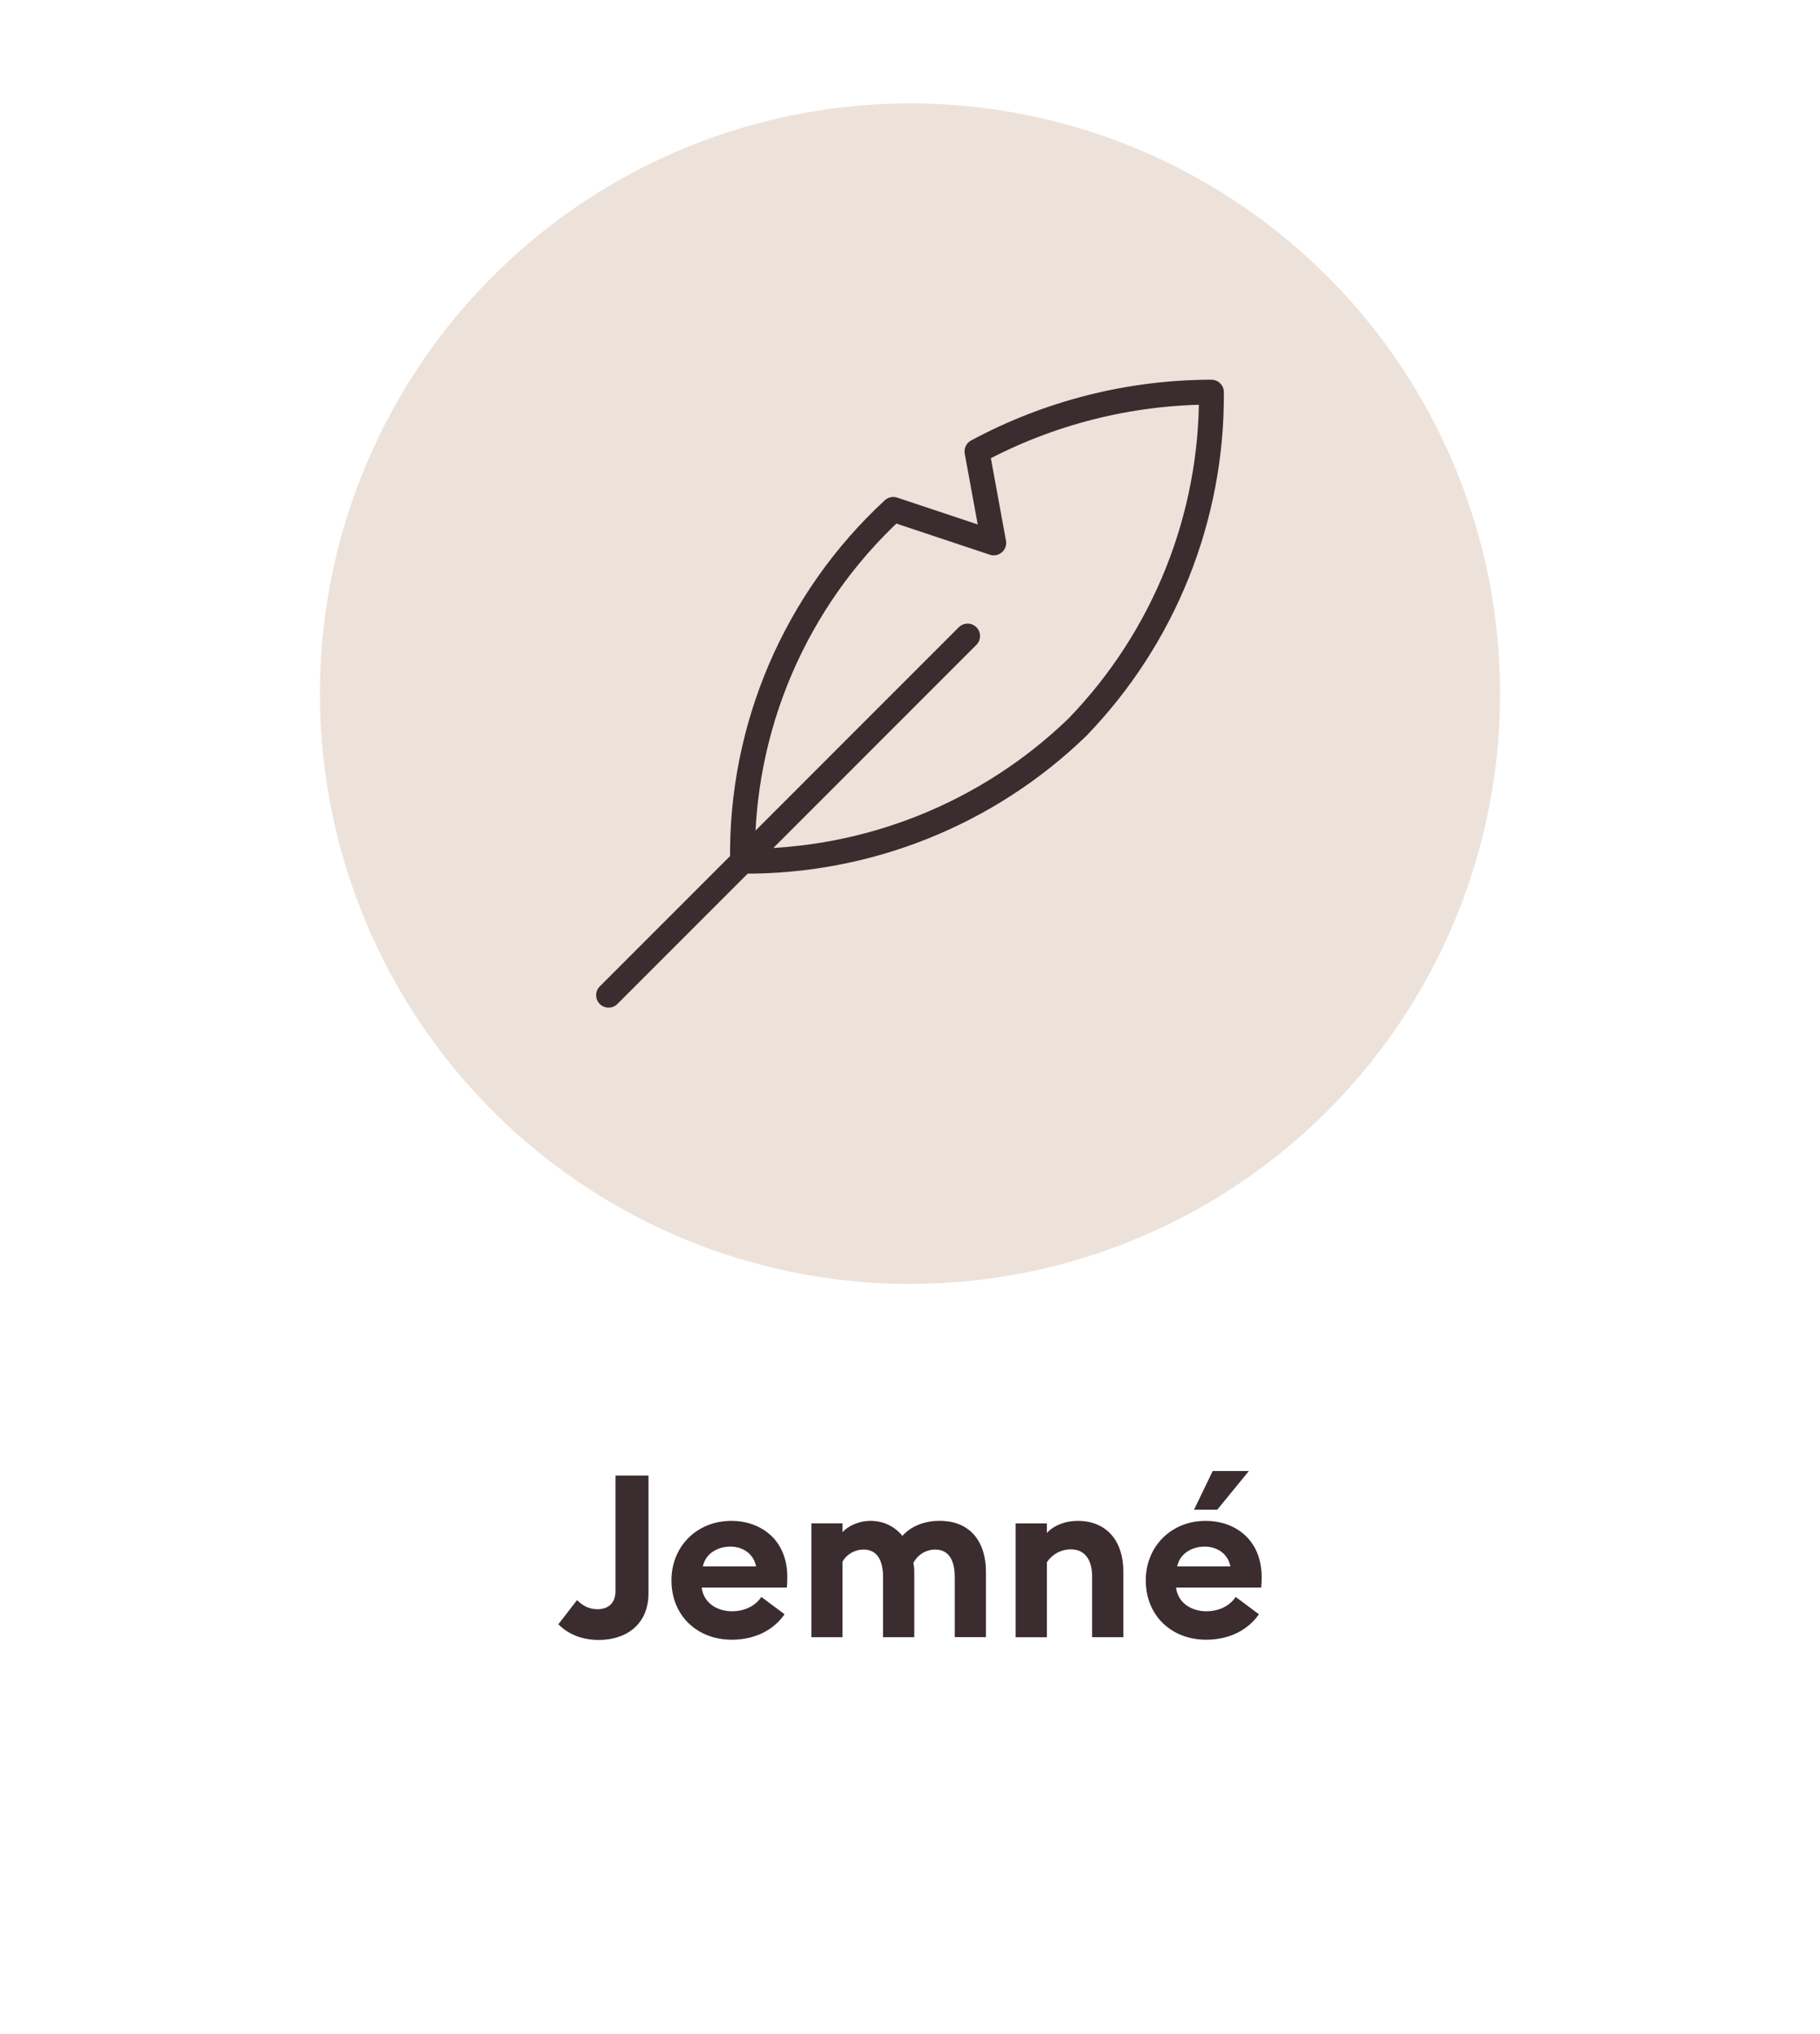 <?xml version="1.0" encoding="utf-8"?>
<!-- Generator: Adobe Illustrator 25.2.3, SVG Export Plug-In . SVG Version: 6.00 Build 0)  -->
<svg version="1.1" id="Vrstva_1" xmlns="http://www.w3.org/2000/svg" xmlns:xlink="http://www.w3.org/1999/xlink" x="0px" y="0px"
	 width="128px" height="143px" viewBox="0 0 128 143" style="enable-background:new 0 0 128 143;" xml:space="preserve">
<style type="text/css">
	.st0{fill:#EDE2DA;}
	.st1{fill:none;stroke:#3B2C2F;stroke-width:1.75;}
	.st2{fill:#3B2C2F;}
	.st3{fill:none;stroke:#3B2C2F;stroke-width:1.75;stroke-linecap:round;stroke-linejoin:round;}
</style>
<circle id="Ellipse_32_2_" class="st0" cx="64" cy="48.769" r="41.5"/>
<path id="Path_44_13_" class="st1" d="M53.897,60.83"/>
<path id="Path_44_15_" class="st1" d="M53.897,60.842"/>
<path id="Path_44_11_" class="st1" d="M53.897,60.83"/>
<g>
	<path class="st2" d="M42.119,115.298c-1.425,0-2.337-0.576-2.849-1.104l1.312-1.697
		c0.432,0.433,0.896,0.641,1.44,0.641c0.705,0,1.265-0.384,1.265-1.28v-8.115h2.321
		v8.259C45.609,114.305,43.928,115.298,42.119,115.298z"/>
	<path class="st2" d="M51.432,106.926c2.097,0,3.938,1.345,3.938,3.938c0,0.192,0,0.417-0.032,0.753
		h-5.987c0.128,1.072,1.073,1.664,2.129,1.664c0.993,0,1.713-0.464,2.065-1.008
		l1.633,1.217c-0.736,1.072-2.033,1.792-3.713,1.792c-2.385,0-4.242-1.648-4.242-4.178
		C47.223,108.736,48.999,106.926,51.432,106.926z M49.431,110.128h3.746
		c-0.192-0.945-0.992-1.393-1.809-1.393S49.64,109.152,49.431,110.128z"/>
	<path class="st2" d="M67.147,110.88c0-1.104-0.368-1.937-1.376-1.937
		c-0.656,0-1.233,0.368-1.537,0.944c0.048,0.224,0.064,0.384,0.064,0.608v4.609h-2.193
		v-4.226c0-1.104-0.368-1.937-1.377-1.937c-0.624,0-1.2,0.352-1.472,0.848v5.314h-2.193
		v-8.003h2.193v0.624c0.416-0.48,1.216-0.801,1.953-0.801
		c0.944,0,1.712,0.4,2.257,1.057c0.496-0.576,1.409-1.057,2.609-1.057
		c2.257,0,3.266,1.585,3.266,3.57v4.609h-2.193V110.88z"/>
	<path class="st2" d="M71.431,107.103h2.193v0.672c0.512-0.544,1.296-0.849,2.177-0.849
		c2.017,0,3.201,1.409,3.201,3.538v4.642h-2.193v-4.273c0-1.137-0.496-1.905-1.488-1.905
		c-0.736,0-1.36,0.385-1.696,0.912v5.267h-2.193V107.103z"/>
	<path class="st2" d="M84.792,106.926c2.097,0,3.938,1.345,3.938,3.938c0,0.192,0,0.417-0.032,0.753
		h-5.986c0.128,1.072,1.072,1.664,2.129,1.664c0.992,0,1.713-0.464,2.064-1.008
		l1.633,1.217c-0.736,1.072-2.032,1.792-3.713,1.792c-2.386,0-4.242-1.648-4.242-4.178
		C80.582,108.736,82.359,106.926,84.792,106.926z M82.791,110.128h3.745
		c-0.191-0.945-0.992-1.393-1.809-1.393S82.999,109.152,82.791,110.128z M85.288,103.421
		h2.545l-2.225,2.721H83.976L85.288,103.421z"/>
</g>
<g>
	<g>
		<path class="st3" d="M68.051,44.717L42.801,69.968 M68.711,31.739l1.178,6.43l-7.067-2.354
			c-6.89,6.362-10.744,15.356-10.599,24.732c8.782,0.066,17.239-3.316,23.554-9.423
			c6.105-6.313,9.489-14.772,9.421-23.554C79.443,27.579,73.778,29.011,68.711,31.739z"/>
	</g>
</g>
</svg>
